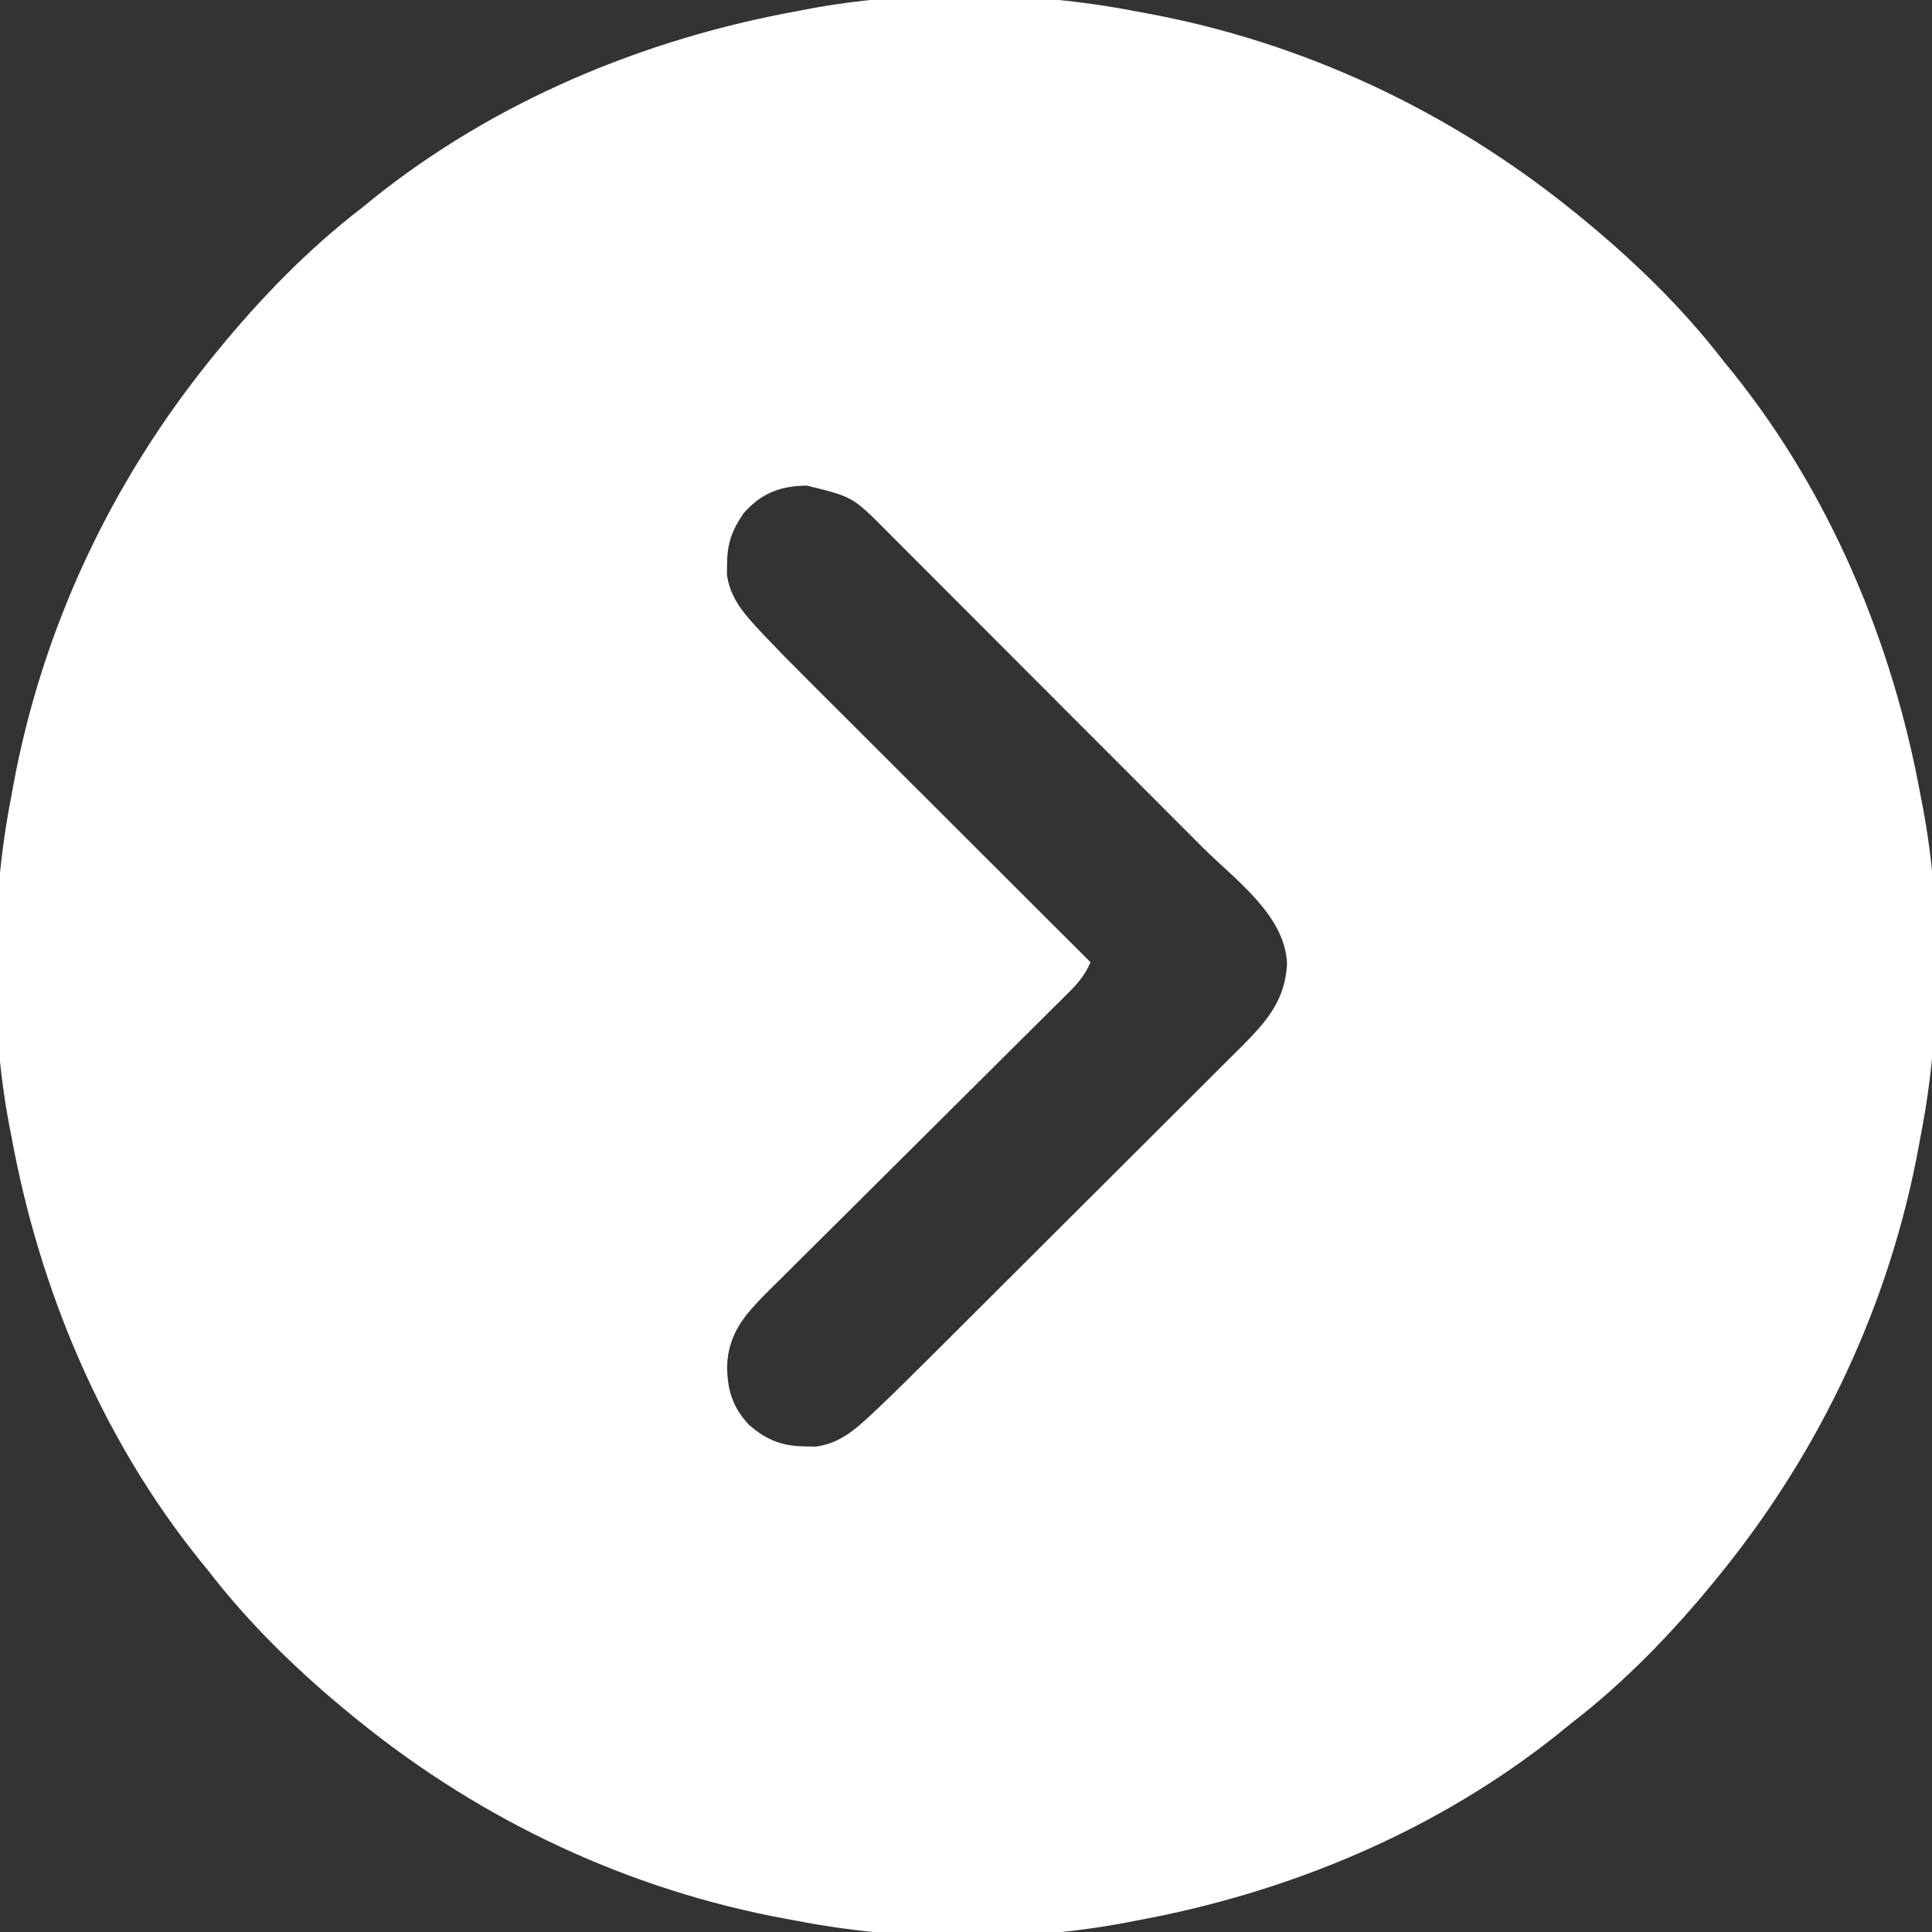 <?xml version="1.0" encoding="UTF-8"?>
<svg version="1.1" xmlns="http://www.w3.org/2000/svg" width="512" height="512">
<rect width="100%" height="100%" fill="#333333" stroke="none"/>
<path d="M0 0 C0.913 0.166 1.826 0.333 2.767 0.504 C44.399 8.164 83.161 26.406 116 53 C116.544 53.44 117.089 53.88 117.65 54.333 C131.722 65.812 144.937 78.577 156 93 C156.759 93.931 157.519 94.861 158.301 95.82 C184.16 128.072 200.628 167.525 208 208 C208.164 208.836 208.327 209.671 208.496 210.532 C213.787 238.242 213.417 270.351 208 298 C207.834 298.913 207.667 299.826 207.496 300.767 C199.836 342.399 181.594 381.161 155 414 C154.56 414.544 154.12 415.089 153.667 415.65 C142.188 429.722 129.423 442.937 115 454 C114.069 454.759 113.139 455.519 112.18 456.301 C79.928 482.16 40.475 498.628 0 506 C-0.836 506.164 -1.671 506.327 -2.532 506.496 C-30.242 511.787 -62.351 511.417 -90 506 C-90.913 505.834 -91.826 505.667 -92.767 505.496 C-134.399 497.836 -173.161 479.594 -206 453 C-206.544 452.56 -207.089 452.12 -207.65 451.667 C-221.722 440.188 -234.937 427.423 -246 413 C-246.759 412.069 -247.519 411.139 -248.301 410.18 C-274.16 377.928 -290.628 338.475 -298 298 C-298.164 297.164 -298.327 296.329 -298.496 295.468 C-303.787 267.758 -303.417 235.649 -298 208 C-297.834 207.087 -297.667 206.174 -297.496 205.233 C-289.836 163.601 -271.594 124.839 -245 92 C-244.56 91.456 -244.12 90.911 -243.667 90.35 C-232.188 76.278 -219.423 63.063 -205 52 C-204.069 51.241 -203.139 50.481 -202.18 49.699 C-169.928 23.84 -130.475 7.372 -90 0 C-89.164 -0.164 -88.329 -0.327 -87.468 -0.496 C-59.758 -5.787 -27.649 -5.417 0 0 Z M-103.875 132.938 C-106.983 137.417 -108.289 140.978 -108.312 146.438 C-108.329 147.344 -108.346 148.25 -108.363 149.184 C-107.642 154.775 -104.607 158.777 -100.858 162.822 C-99.66 164.117 -99.66 164.117 -98.437 165.438 C-94.767 169.296 -91.041 173.09 -87.267 176.846 C-86.447 177.667 -85.626 178.488 -84.781 179.333 C-82.105 182.008 -79.425 184.68 -76.746 187.352 C-74.875 189.22 -73.005 191.089 -71.135 192.959 C-66.738 197.352 -62.34 201.743 -57.94 206.132 C-52.924 211.137 -47.912 216.144 -42.899 221.151 C-32.603 231.437 -22.303 241.72 -12 252 C-13.415 255.213 -15.108 257.352 -17.592 259.819 C-18.338 260.565 -19.084 261.311 -19.852 262.079 C-21.081 263.292 -21.081 263.292 -22.333 264.529 C-23.626 265.817 -23.626 265.817 -24.945 267.132 C-26.819 268.998 -28.694 270.861 -30.572 272.722 C-33.544 275.667 -36.509 278.62 -39.472 281.574 C-46.302 288.38 -53.141 295.175 -59.981 301.971 C-66.245 308.194 -72.507 314.42 -78.761 320.654 C-81.704 323.587 -84.652 326.516 -87.604 329.44 C-89.876 331.694 -92.141 333.954 -94.408 336.212 C-95.222 337.017 -96.037 337.821 -96.876 338.65 C-103.085 344.857 -108.066 349.997 -108.312 359.188 C-108.239 365.404 -106.847 369.943 -102.574 374.531 C-97.992 378.604 -93.635 380.287 -87.562 380.312 C-86.203 380.338 -86.203 380.338 -84.816 380.363 C-79.278 379.649 -75.282 376.663 -71.271 372.949 C-69.975 371.749 -69.975 371.749 -68.653 370.526 C-64.263 366.347 -59.945 362.101 -55.657 357.818 C-54.667 356.833 -53.677 355.848 -52.687 354.863 C-50.03 352.219 -47.376 349.571 -44.723 346.923 C-43.061 345.264 -41.399 343.606 -39.737 341.948 C-34.522 336.747 -29.309 331.545 -24.1 326.339 C-18.108 320.352 -12.111 314.372 -6.107 308.397 C-1.447 303.758 3.208 299.114 7.858 294.465 C10.628 291.696 13.4 288.93 16.178 286.17 C18.787 283.578 21.388 280.978 23.984 278.374 C25.386 276.971 26.795 275.576 28.204 274.181 C34.756 267.585 39.547 262.063 40.082 252.473 C39.654 239.562 26.256 230.106 17.802 221.657 C16.815 220.667 15.829 219.677 14.842 218.687 C12.194 216.03 9.542 213.376 6.89 210.723 C5.229 209.061 3.569 207.399 1.909 205.737 C-3.892 199.926 -9.695 194.119 -15.501 188.313 C-20.899 182.916 -26.292 177.513 -31.682 172.107 C-36.327 167.448 -40.977 162.794 -45.629 158.142 C-48.4 155.371 -51.17 152.598 -53.936 149.822 C-56.533 147.216 -59.134 144.614 -61.739 142.016 C-63.144 140.613 -64.544 139.205 -65.944 137.796 C-75.018 128.654 -75.018 128.654 -87.188 125.688 C-94.164 125.77 -99.202 127.68 -103.875 132.938 Z " fill="#FFFFFF" transform="translate(301,3)"/>
</svg>
